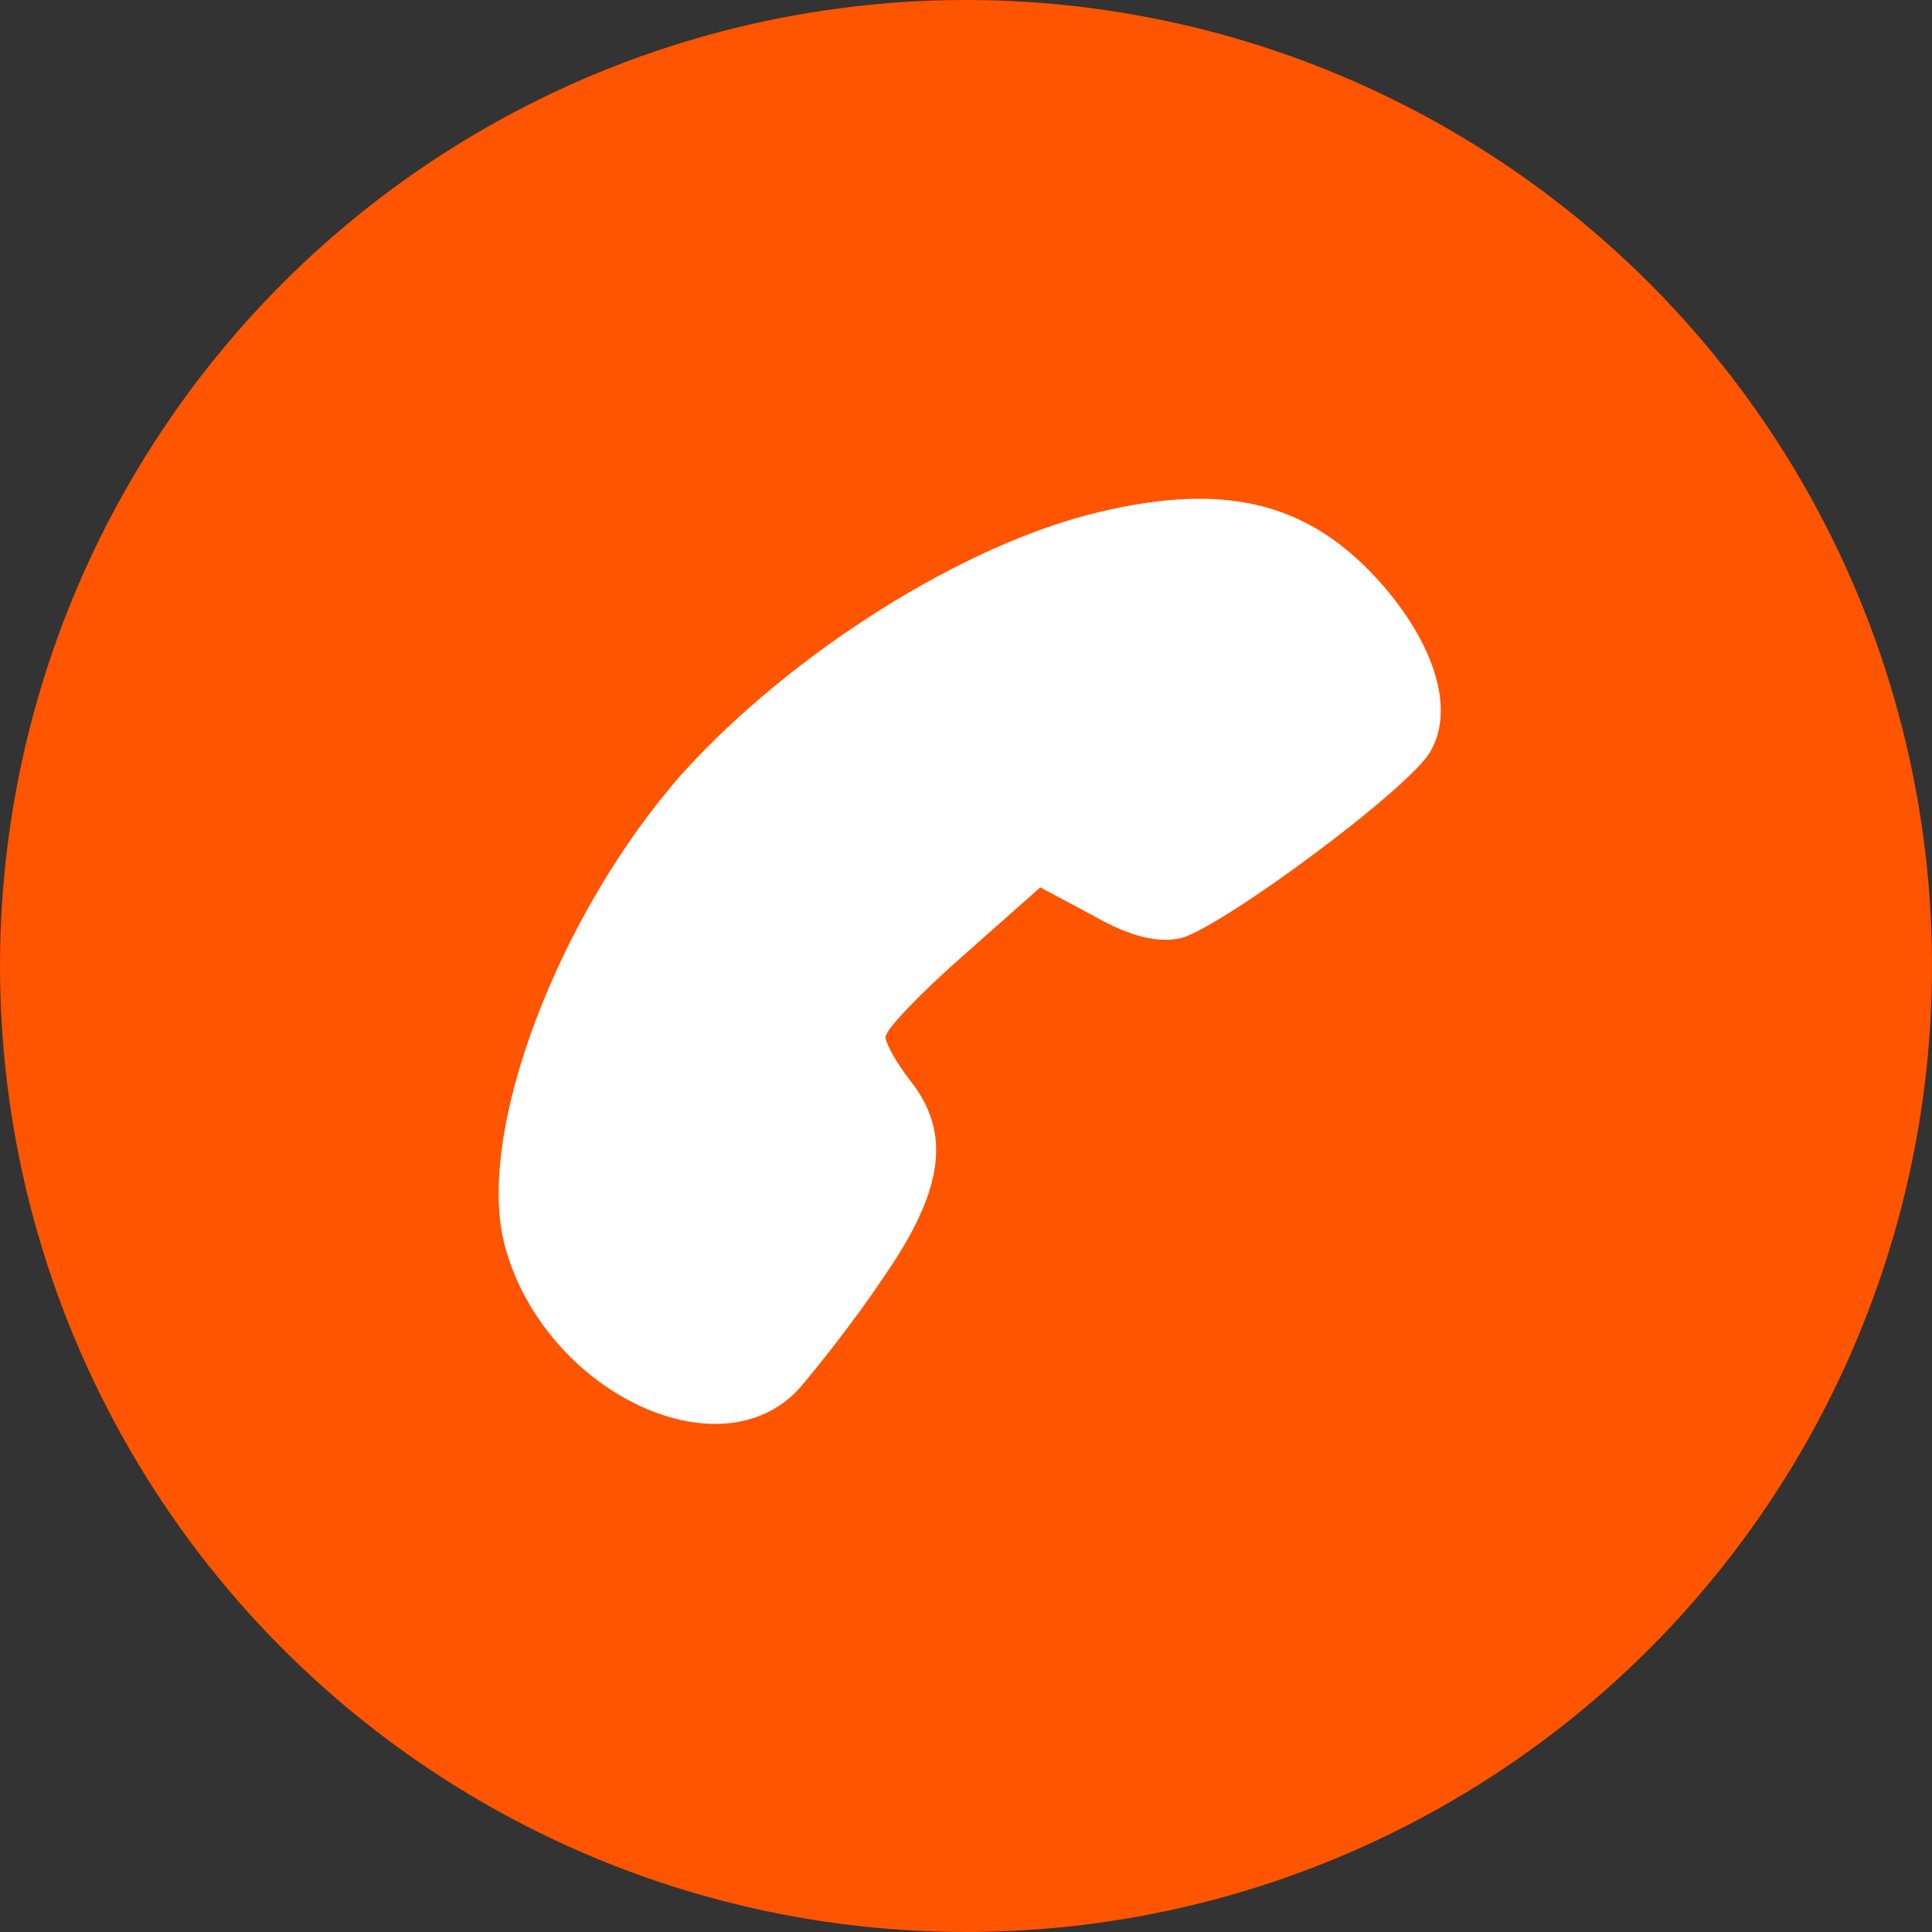 <?xml version="1.0" encoding="UTF-8"?> <svg xmlns="http://www.w3.org/2000/svg" width="52" height="52" viewBox="0 0 52 52" fill="none"><rect x="0" y="0" width="52" height="52" fill="#333333" stroke="none"/><circle cx="26" cy="26" r="26" fill="#FF5400"></circle><path d="M29.604 13.777C25.951 14.631 21.307 17.567 18.371 20.811C15.025 24.601 12.771 30.508 13.591 33.547C14.649 37.439 19.361 39.727 21.512 37.371C21.956 36.858 23.015 35.527 23.766 34.4C25.404 32.044 25.609 30.508 24.517 29.108C24.141 28.63 23.834 28.084 23.834 27.913C23.834 27.708 24.79 26.718 25.917 25.728L27.999 23.884L29.468 24.669C30.424 25.215 31.175 25.386 31.789 25.25C32.916 24.942 38.038 21.152 38.516 20.196C39.13 19.104 38.652 17.431 37.252 15.792C35.306 13.538 33.053 12.958 29.604 13.777Z" fill="white"></path></svg> 